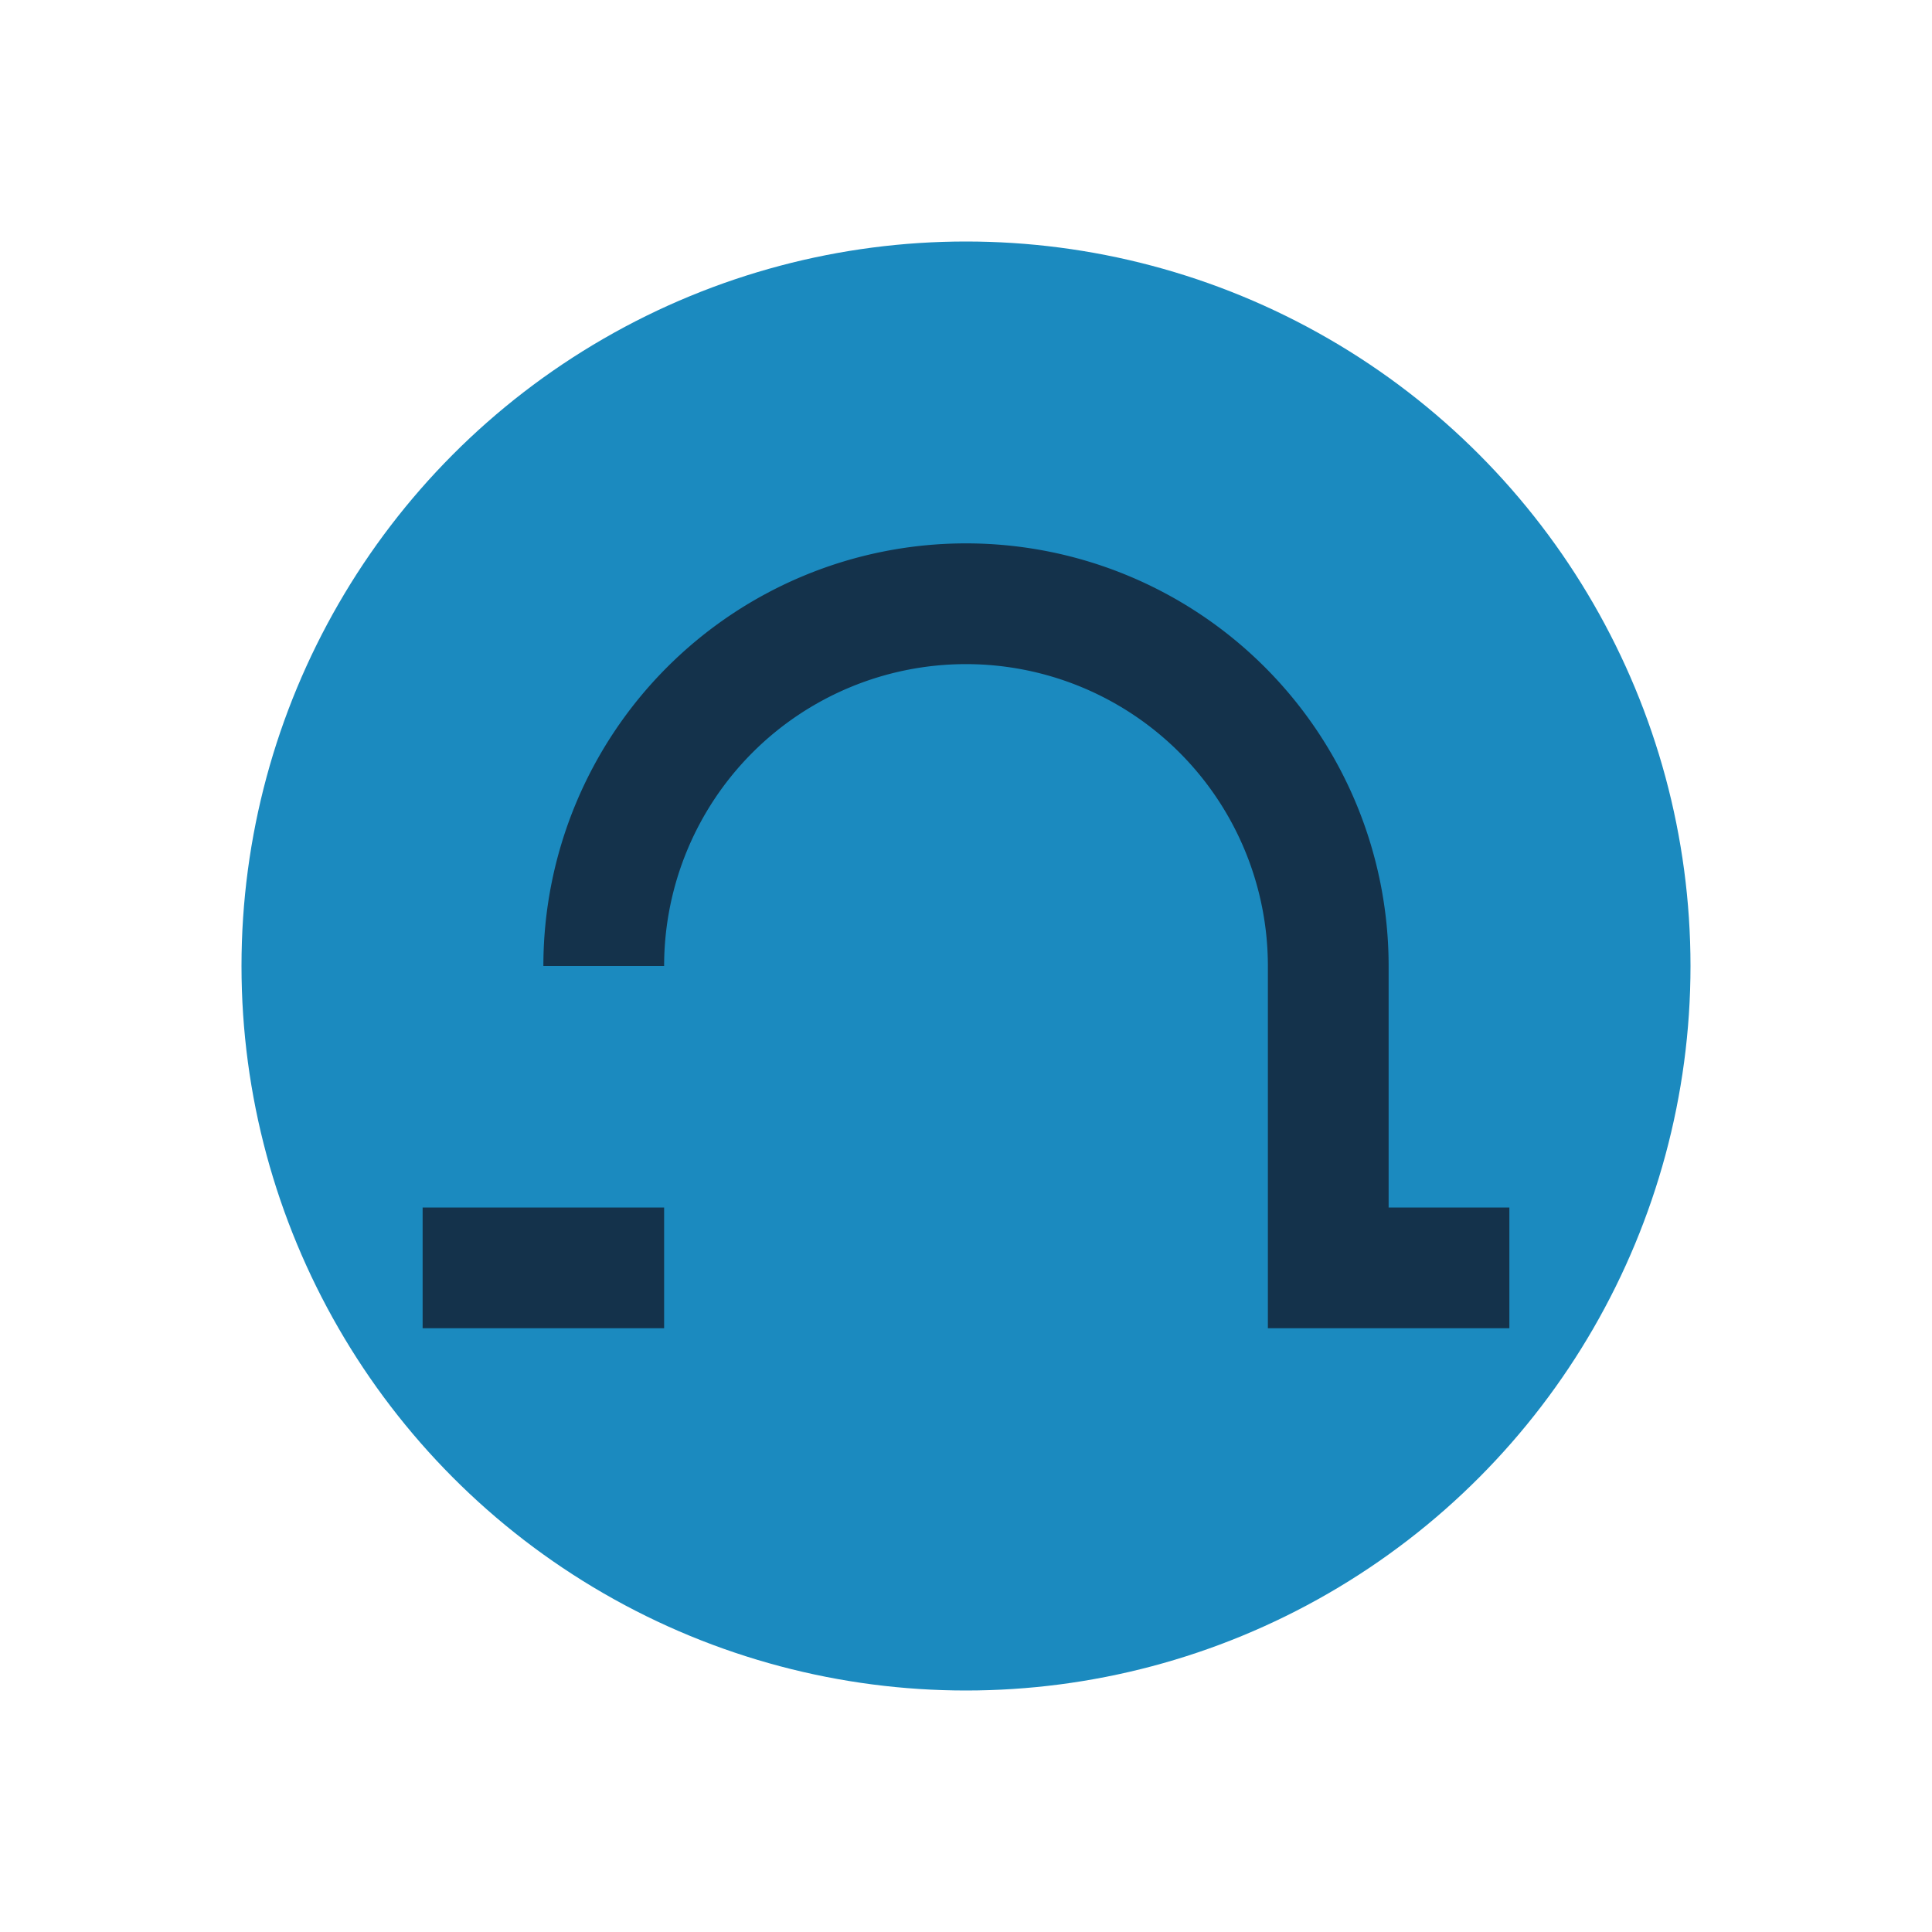 <?xml version="1.0" encoding="UTF-8"?>
<svg xmlns="http://www.w3.org/2000/svg" width="32" height="32" viewBox="0 0 32 32"><circle cx="16" cy="16" r="12" fill="#1B8ABF"/><path d="M10 16a6 6 0 1 1 12 0v5M7 21h4m10 0h4" stroke="#14324B" stroke-width="2" fill="none"/></svg>